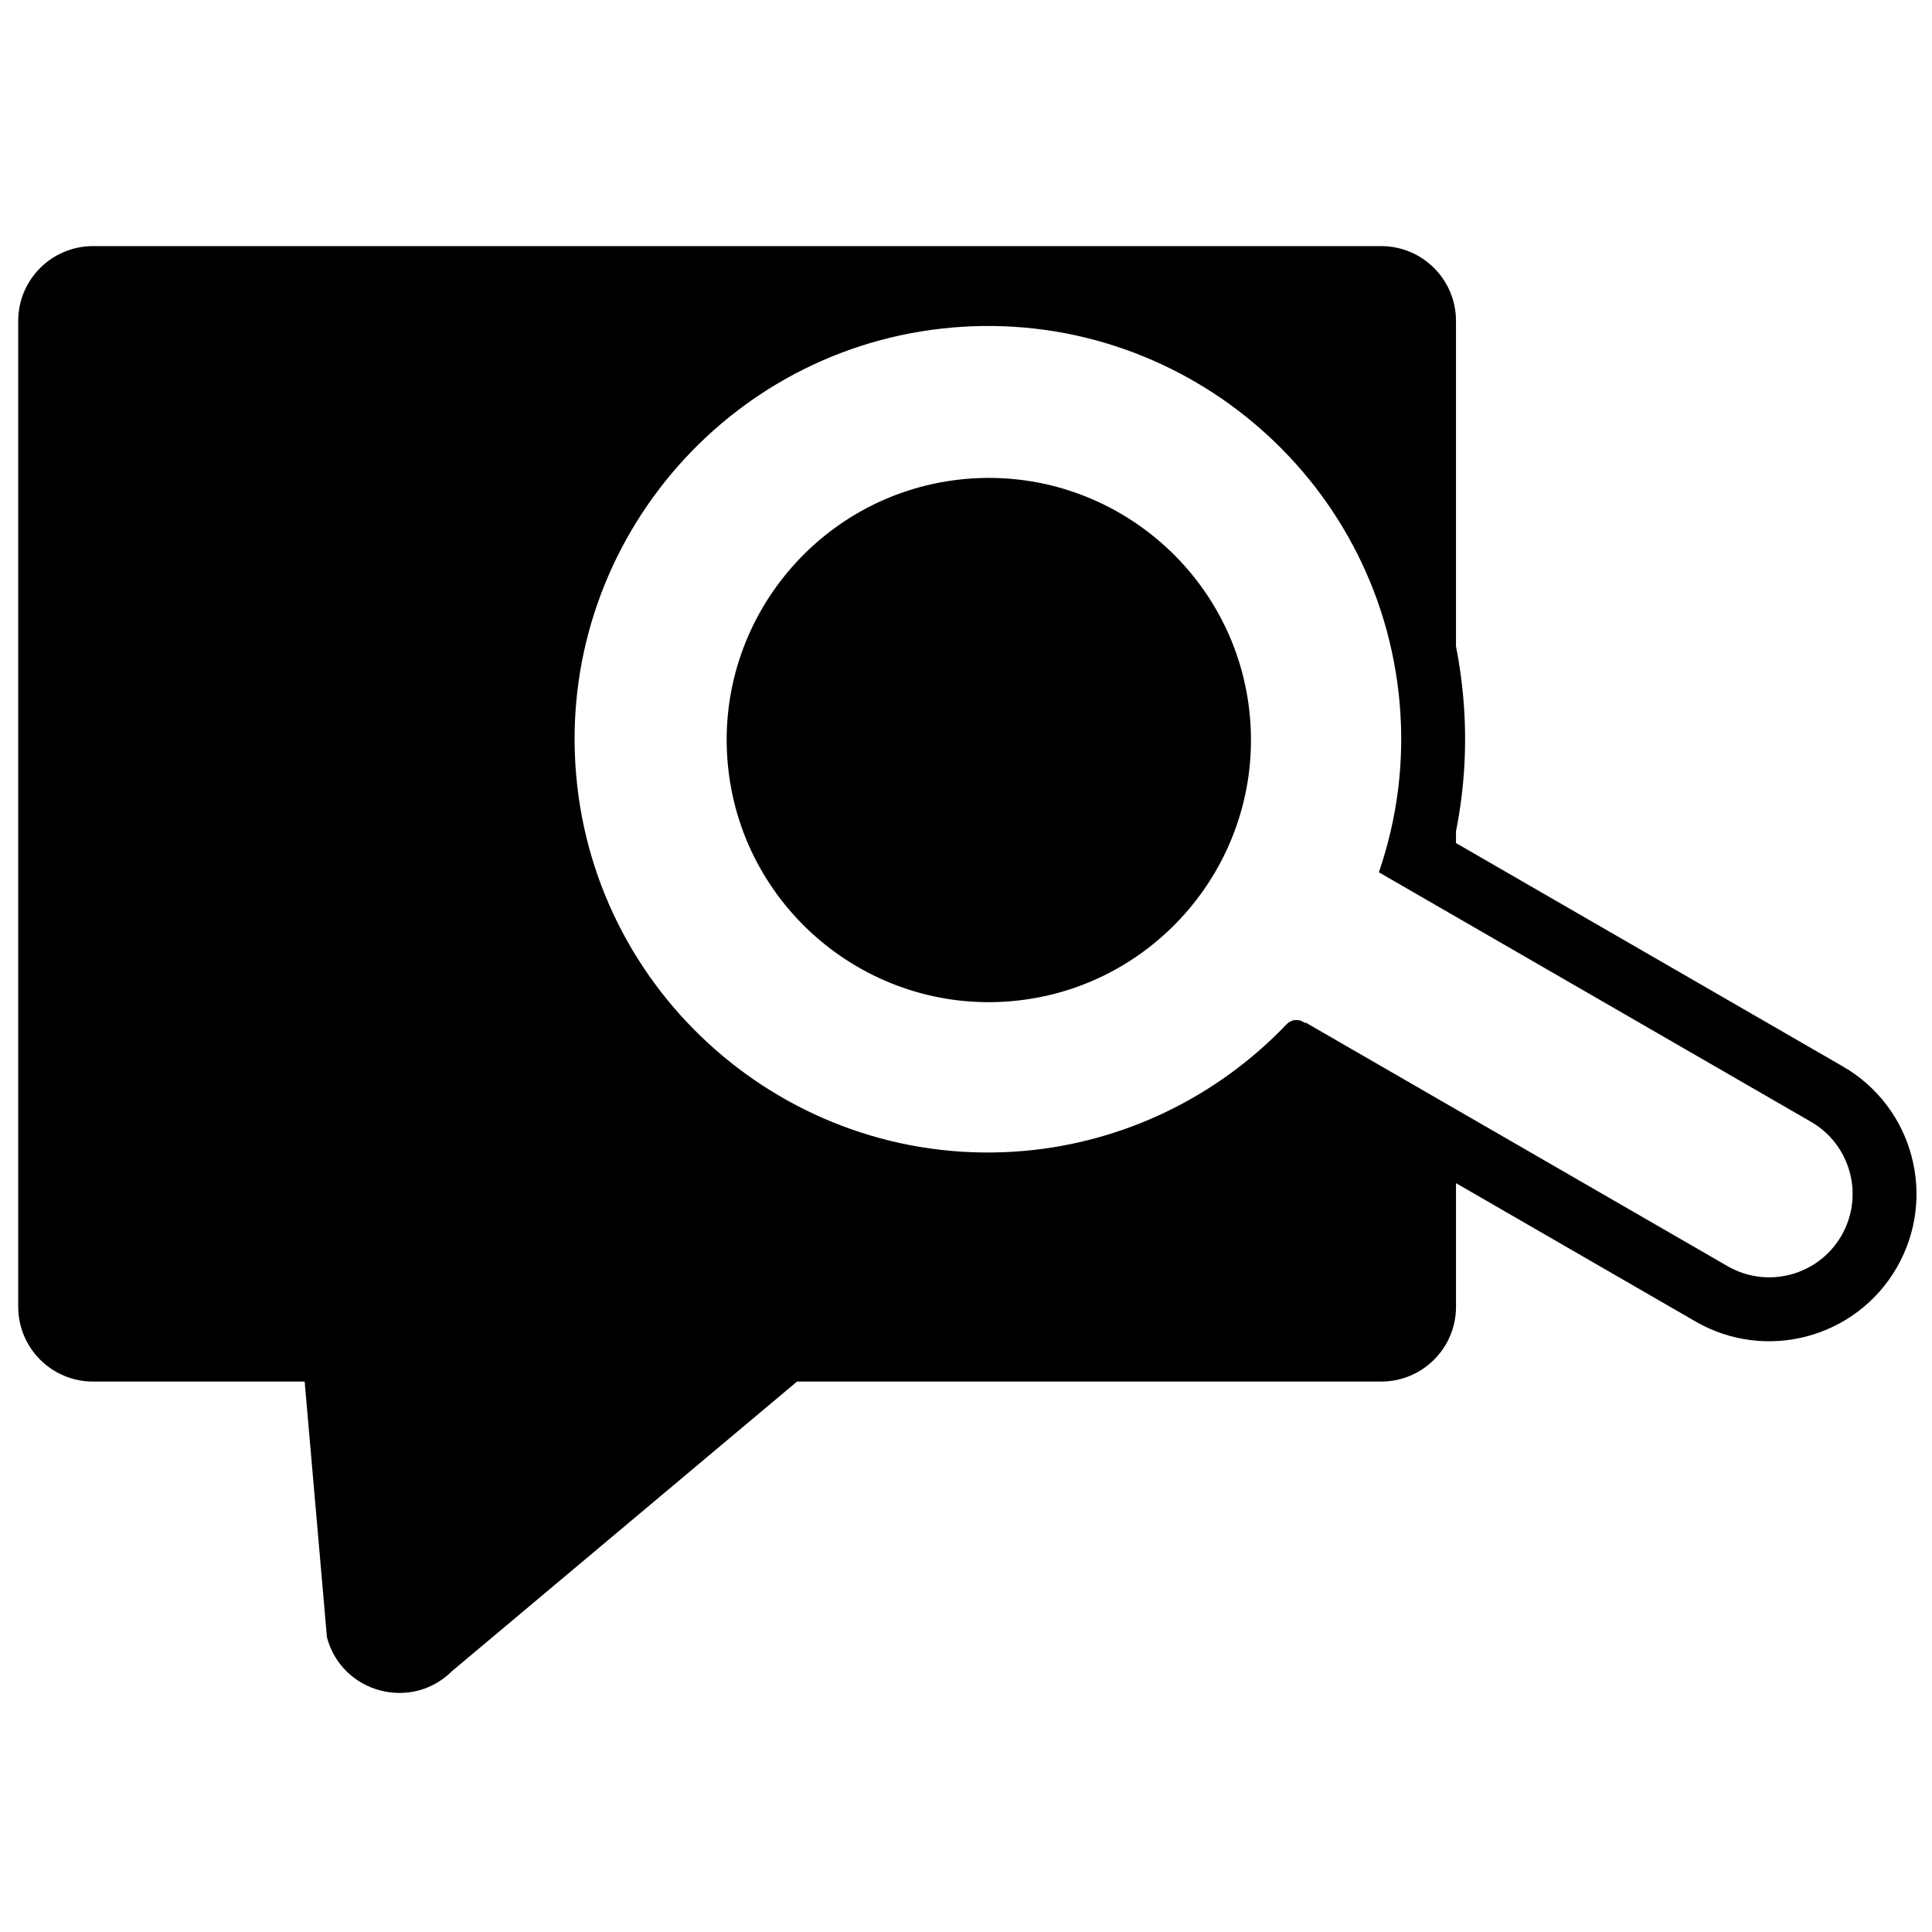 <?xml version="1.0" encoding="UTF-8"?>
<!-- Uploaded to: SVG Repo, www.svgrepo.com, Generator: SVG Repo Mixer Tools -->
<svg width="800px" height="800px" version="1.1" viewBox="144 144 512 512" xmlns="http://www.w3.org/2000/svg">
 <defs>
  <clipPath id="a">
   <path d="m148.09 209h503.81v384h-503.81z"/>
  </clipPath>
 </defs>
 <g clip-path="url(#a)">
  <path d="m529.86 457.55v32.742c0 10.953-8.879 19.836-19.836 19.836h-154.8l-91.402 76.707c-10.805 10.789-29.234 5.836-33.176-8.914l-5.91-67.793h-56.078c-10.953 0-19.832-8.883-19.832-19.836v-261.24c0-10.953 8.879-19.832 19.832-19.832h341.36c10.957 0 19.836 8.879 19.836 19.832v86.223c0.879 4.445 1.527 8.98 1.93 13.598 1.043 11.922 0.391 23.789-1.93 35.426v3.121l102.52 59.191c18.668 10.777 25.062 34.648 14.285 53.316-10.777 18.664-34.648 25.062-53.316 14.285zm-20.441-82.383c4.981-14.539 6.832-29.609 5.5-44.824-5.262-60.148-58.492-104.8-118.66-99.535-60.164 5.262-104.83 58.48-99.566 118.63 5.266 60.168 58.492 104.83 118.65 99.57 26.461-2.316 51.203-14.25 69.656-33.602 1.215-1.281 3.191-1.461 4.621-0.43 0.145 0.102 0.324 0.133 0.531 0.094l111.67 64.473c10.566 6.102 24.082 2.481 30.18-8.086 6.102-10.566 2.481-24.082-8.086-30.18zm-97.332 34.152c-38.152 3.336-71.906-25-75.246-63.168-3.336-38.148 24.988-71.895 63.137-75.234 38.168-3.336 71.938 24.977 75.277 63.125 3.336 38.168-25 71.938-63.168 75.277z" fill-rule="evenodd"/>
 </g>
</svg>